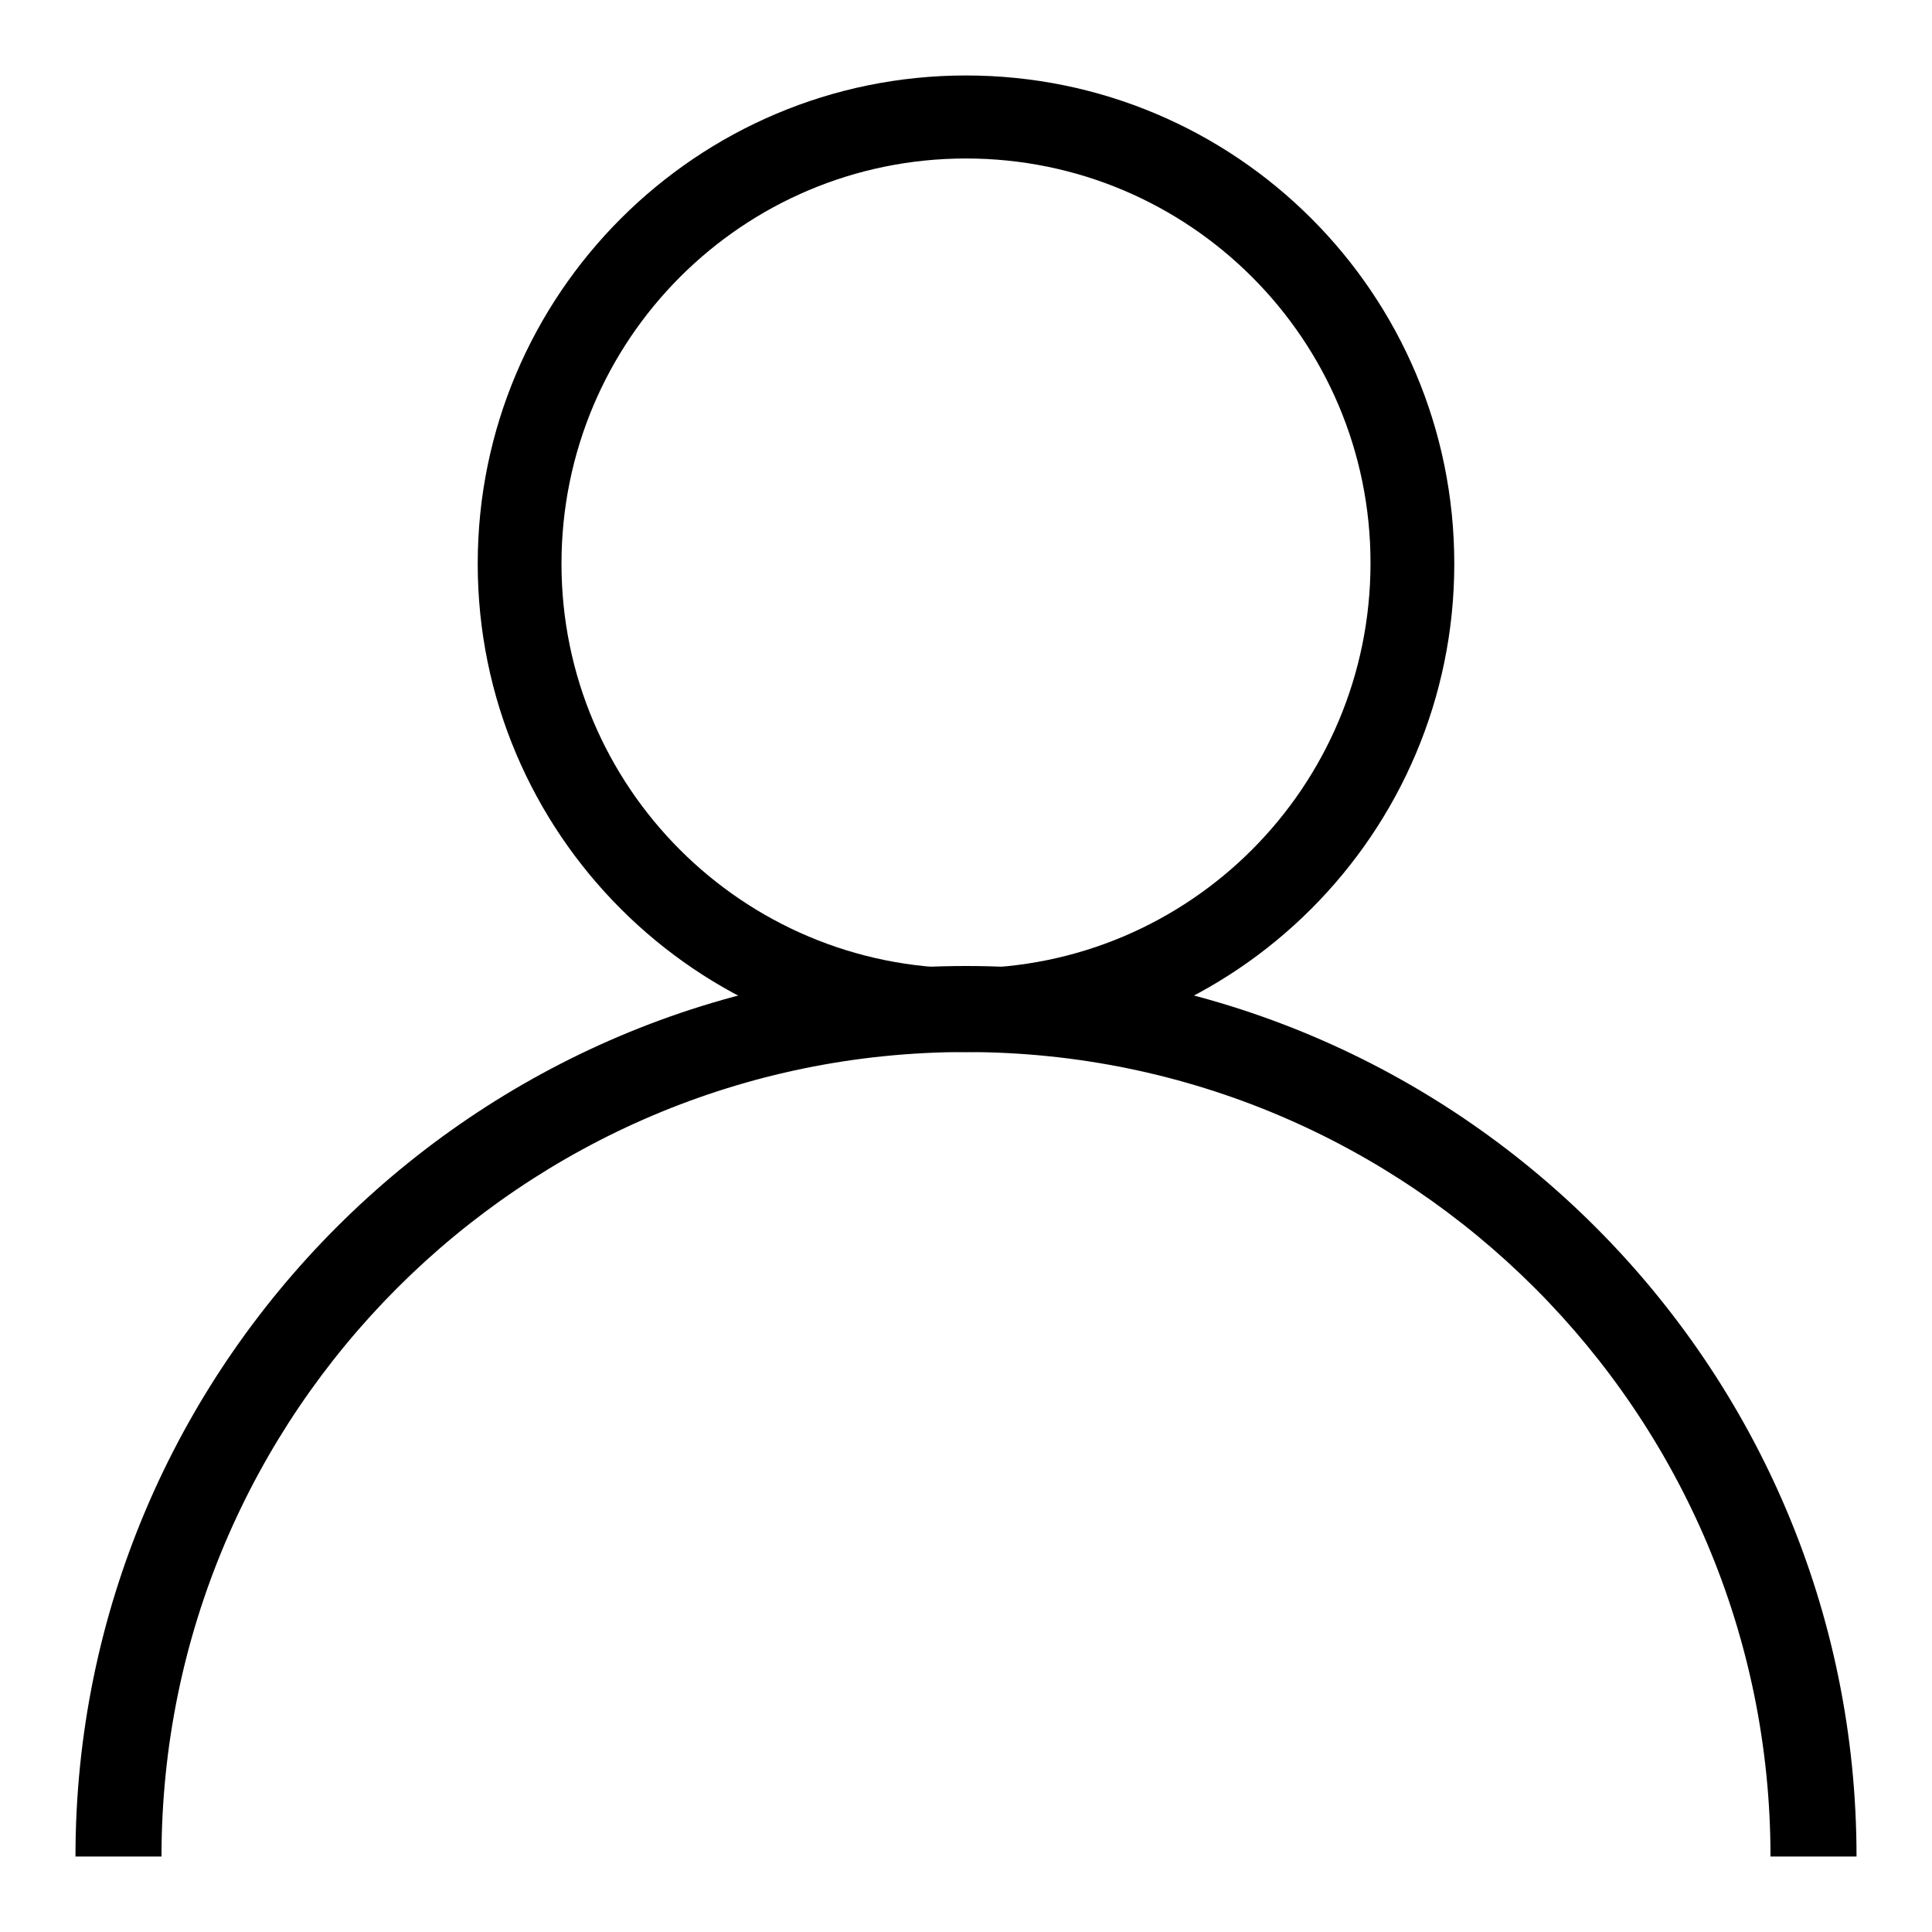 <?xml version="1.0" encoding="utf-8"?>
<!-- Svg Vector Icons : http://www.onlinewebfonts.com/icon -->
<!DOCTYPE svg PUBLIC "-//W3C//DTD SVG 1.1//EN" "http://www.w3.org/Graphics/SVG/1.1/DTD/svg11.dtd">
<svg version="1.1" xmlns="http://www.w3.org/2000/svg" xmlns:xlink="http://www.w3.org/1999/xlink" x="0px" y="0px" viewBox="0 0 256 256" enable-background="new 0 0 256 256" xml:space="preserve">
<g><g><path fill="#000000" d="M21.4,246c0-58.8,47.8-106.6,106.6-106.6c58.8,0,106.6,47.8,106.6,106.6H246c0-65.1-52.9-118-118-118C62.9,128,10,181,10,246H21.4z"/><path fill="#000000" d="M128,10c-35.7,0-64.7,29-64.7,64.7c0,35.7,29,64.7,64.7,64.7c35.7,0,64.7-29,64.7-64.7C192.7,38.9,163.7,10,128,10z M128,128.3c-29.6,0-53.6-24-53.6-53.6C74.4,45,98.4,21,128,21c29.6,0,53.6,24,53.6,53.6C181.6,104.3,157.6,128.3,128,128.3z"/></g></g>
</svg>